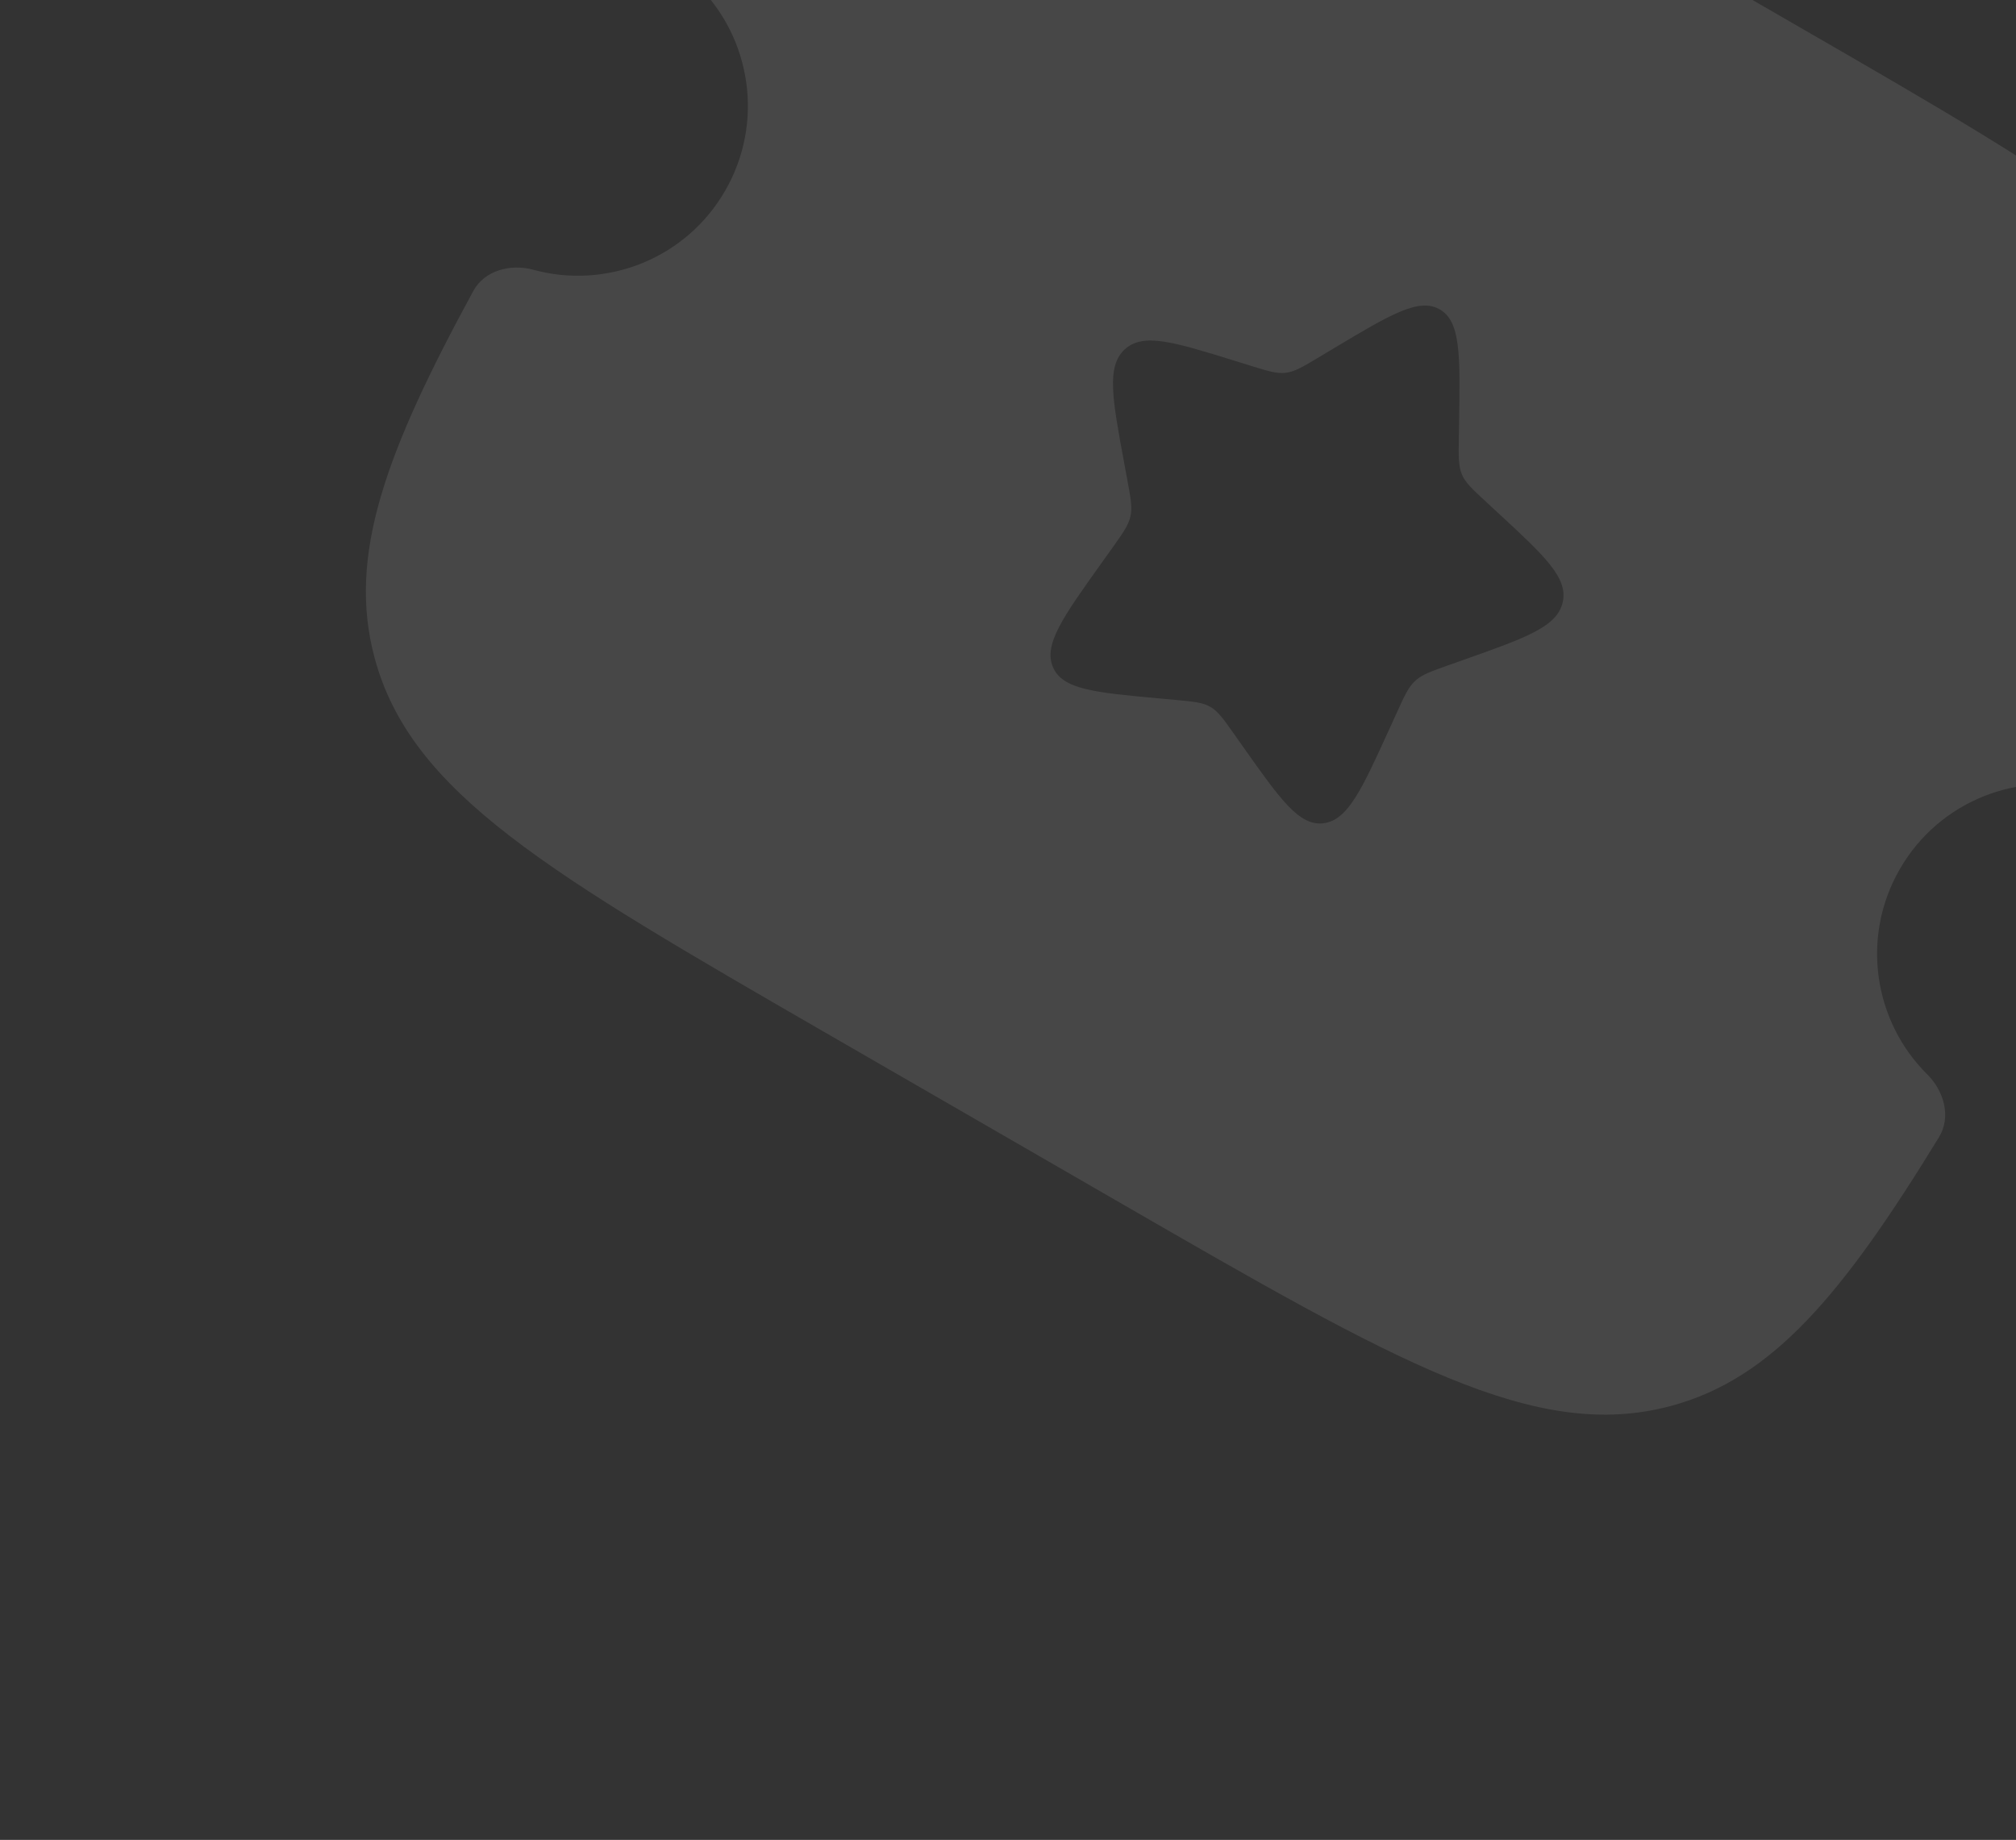 <?xml version="1.0" encoding="UTF-8"?> <svg xmlns="http://www.w3.org/2000/svg" width="149" height="136" viewBox="0 0 149 136" fill="none"><rect x="0" y="0" width="149" height="136" fill="#333333" stroke="none"/><g clip-path="url(#clip0_526_1271)"><path fill-rule="evenodd" clip-rule="evenodd" d="M111.242 -10.556L132.949 1.976C153.414 13.792 163.646 19.7 166.33 29.735C168.338 37.246 165.529 44.875 159.028 56.83C158.195 58.363 156.262 58.856 154.581 58.396C149.217 56.929 143.331 59.187 140.418 64.233C137.504 69.28 138.491 75.507 142.444 79.418C143.683 80.644 144.222 82.564 143.311 84.052C136.209 95.66 131.007 101.907 123.497 103.923C113.465 106.617 103.232 100.709 82.767 88.894L61.061 76.362C40.596 64.546 30.363 58.638 27.68 48.603C25.671 41.091 28.48 33.463 34.981 21.508C35.815 19.975 37.748 19.482 39.429 19.942C44.792 21.409 50.678 19.151 53.592 14.104C56.505 9.058 55.518 2.831 51.565 -1.08C50.326 -2.306 49.787 -4.226 50.698 -5.714C57.801 -17.322 63.003 -23.569 70.513 -25.585C80.545 -28.279 90.777 -22.371 111.242 -10.556ZM107.822 32.368L107.841 31.102C107.917 26.209 107.955 23.762 106.414 22.872C104.872 21.982 102.772 23.238 98.572 25.751L97.486 26.401C96.292 27.115 95.695 27.472 95.038 27.555C94.381 27.639 93.737 27.439 92.451 27.04L91.279 26.676C86.751 25.271 84.487 24.569 83.126 25.827C81.764 27.086 82.207 29.471 83.091 34.243L83.32 35.478C83.572 36.834 83.698 37.512 83.548 38.174C83.398 38.837 82.99 39.408 82.173 40.552L81.429 41.594C78.555 45.619 77.118 47.632 77.817 49.3C78.517 50.967 80.891 51.185 85.638 51.622L86.866 51.735C88.215 51.859 88.889 51.921 89.454 52.247C90.019 52.573 90.41 53.126 91.192 54.232L91.903 55.239C94.655 59.132 96.031 61.078 97.825 60.851C99.619 60.623 100.644 58.372 102.693 53.87L103.223 52.706C103.805 51.426 104.096 50.787 104.595 50.326C105.094 49.865 105.744 49.635 107.044 49.174L108.227 48.755C112.802 47.136 115.089 46.326 115.498 44.518C115.907 42.709 114.167 41.1 110.686 37.881L109.786 37.048C108.797 36.133 108.302 35.676 108.046 35.065C107.789 34.454 107.8 33.759 107.822 32.368Z" fill="white" fill-opacity="0.1"></path></g><defs><clipPath id="clip0_526_1271"><rect width="163.357" height="163.357" fill="white" transform="translate(69.039 -81.461) rotate(25)"></rect></clipPath></defs></svg> 